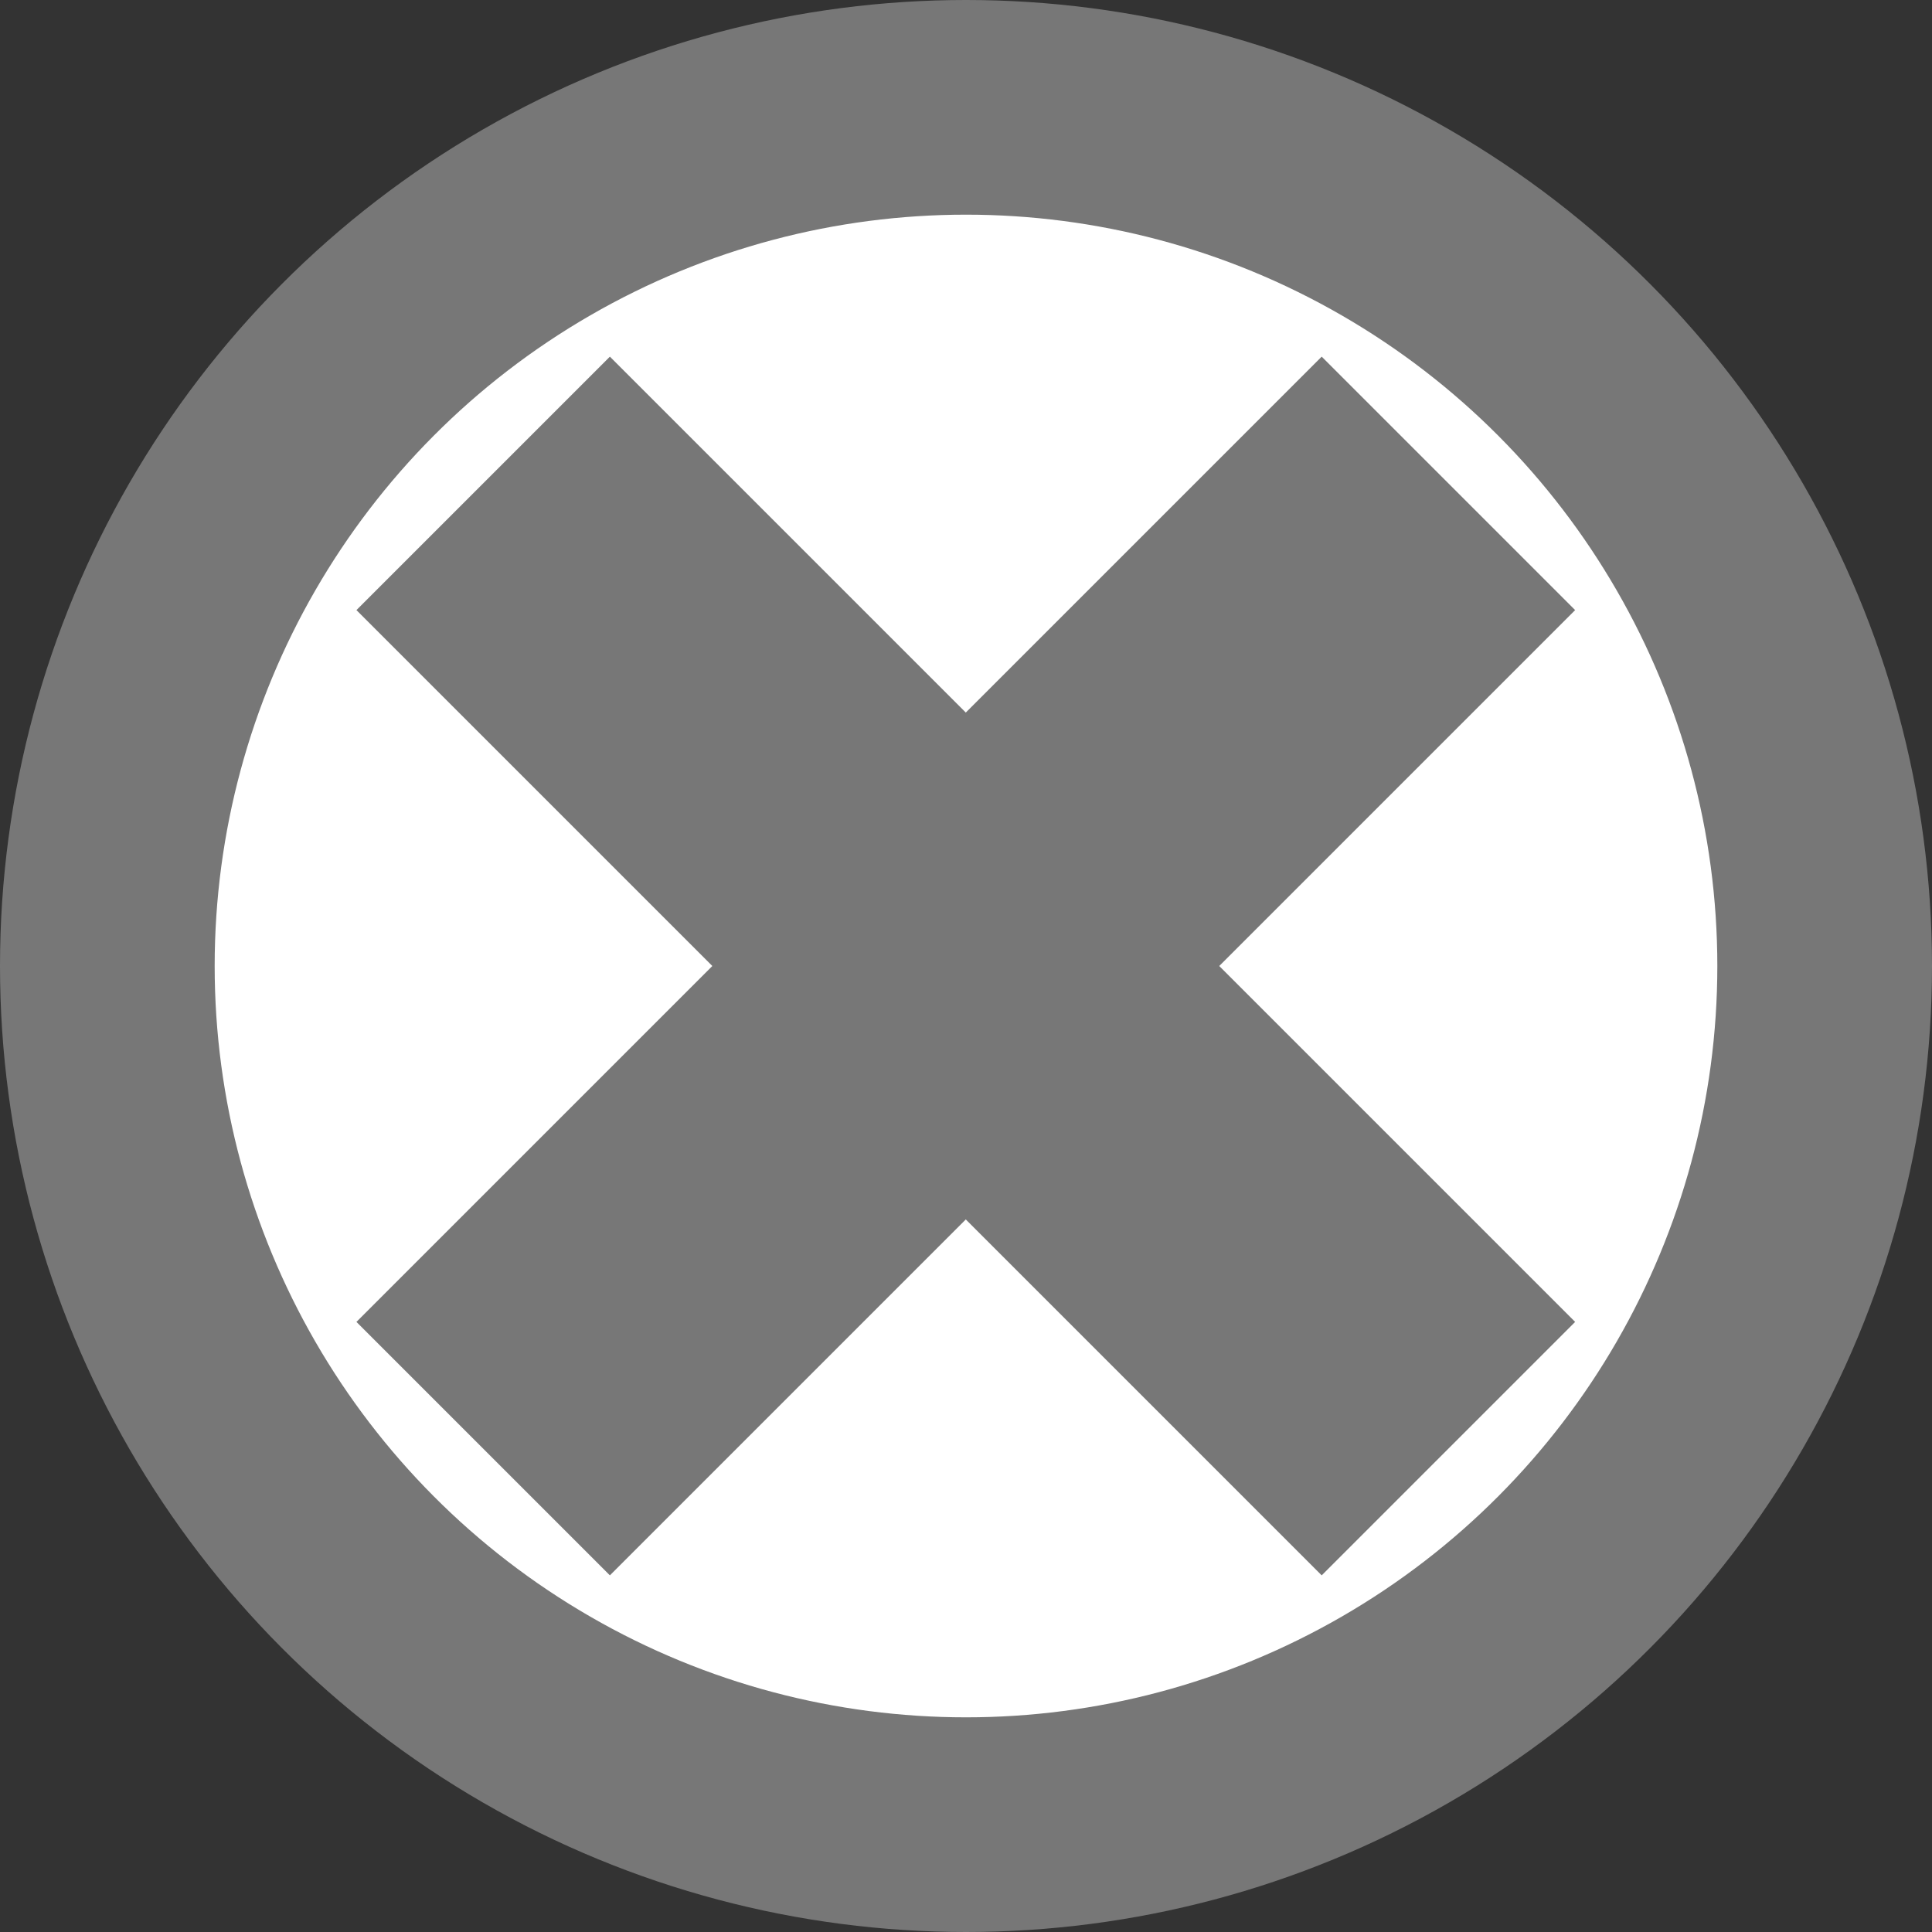 <?xml version="1.0" encoding="utf-8"?>
<!-- Generator: Adobe Illustrator 24.1.0, SVG Export Plug-In . SVG Version: 6.00 Build 0)  -->
<svg version="1.1" id="Layer_1" xmlns="http://www.w3.org/2000/svg" xmlns:xlink="http://www.w3.org/1999/xlink" x="0px" y="0px"
	 viewBox="0 0 18 18" style="enable-background:new 0 0 18 18;" xml:space="preserve">
<rect x="0" y="0" width="18" height="18" fill="#333333" stroke="none"/>
<circle style="fill:#FFFFFF;stroke:#777777;stroke-width:2;stroke-miterlimit:10;" cx="9" cy="9" r="8"/>
<g>
	<rect x="3.14" y="7.83" transform="matrix(0.707 -0.707 0.707 0.707 -3.728 9)" width="11.72" height="2.34" style="fill:#777777;stroke:#777777"/>
</g>
<g>
	<rect x="7.83" y="3.14" transform="matrix(0.707 -0.707 0.707 0.707 -3.728 9)" width="2.34" height="11.72" style="fill:#777777;stroke:#777777"/>
</g>
</svg>
